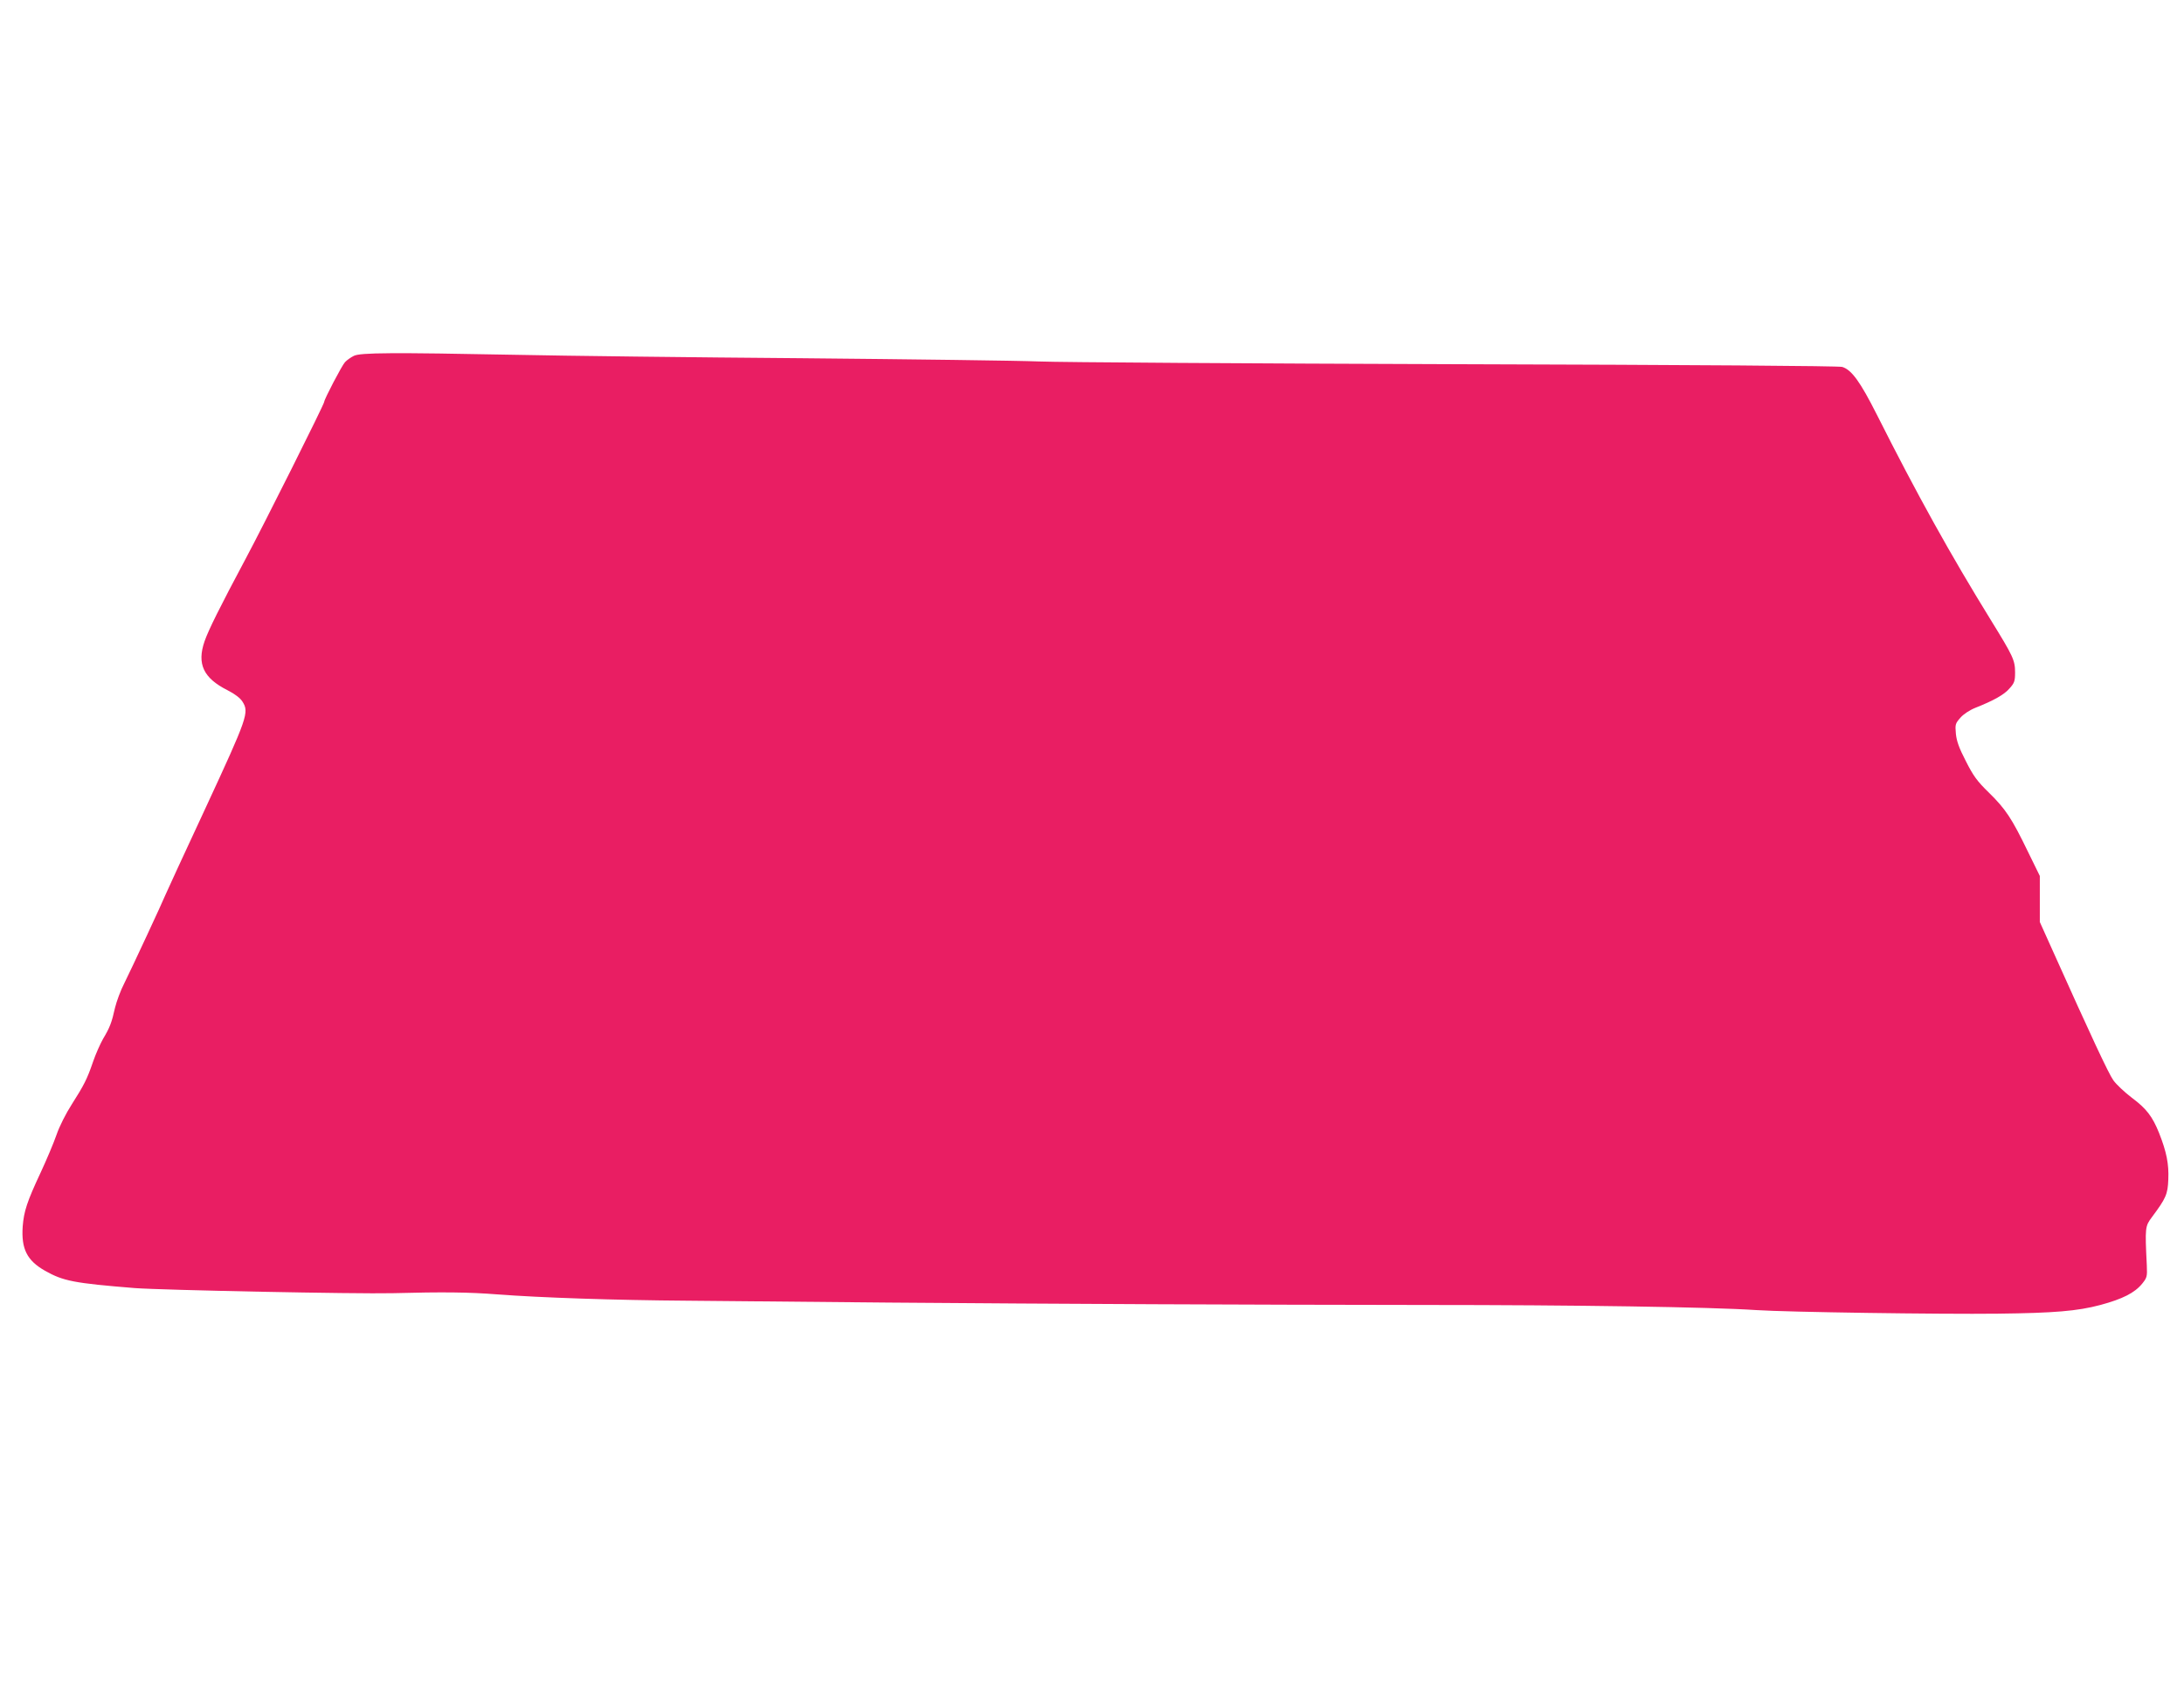 <?xml version="1.0" standalone="no"?>
<!DOCTYPE svg PUBLIC "-//W3C//DTD SVG 20010904//EN"
 "http://www.w3.org/TR/2001/REC-SVG-20010904/DTD/svg10.dtd">
<svg version="1.0" xmlns="http://www.w3.org/2000/svg"
 width="1280pt" height="995pt" viewBox="0 0 1280 995"
 preserveAspectRatio="xMidYMid meet">
<g transform="translate(0,995) scale(0.1,-0.1)"
fill="#e91e63" stroke="none">
<path d="M2074 7864 c-18 -9 -41 -25 -52 -37 -18 -19 -122 -218 -122 -233 0
-14 -354 -721 -460 -919 -153 -287 -218 -418 -241 -484 -46 -133 -7 -216 134
-287 43 -22 75 -46 88 -67 40 -63 31 -90 -216 -623 -125 -269 -231 -498 -235
-509 -14 -36 -201 -438 -241 -518 -22 -42 -46 -108 -55 -145 -19 -86 -30 -115
-70 -182 -17 -30 -44 -91 -59 -135 -34 -100 -53 -137 -125 -250 -33 -51 -72
-128 -89 -178 -17 -49 -59 -148 -92 -219 -81 -173 -99 -229 -106 -318 -9 -131
25 -199 130 -259 108 -61 169 -73 527 -102 161 -12 1298 -35 1510 -30 300 8
449 6 615 -7 249 -19 683 -34 1115 -37 217 -2 748 -7 1180 -11 1003 -8 2095
-13 3145 -14 870 0 1671 -12 1938 -30 179 -12 1079 -25 1417 -21 330 4 465 15
600 51 130 35 201 71 245 125 28 35 30 41 27 108 -11 223 -10 228 30 282 82
110 93 134 96 221 4 89 -10 161 -54 272 -39 97 -74 143 -160 207 -42 32 -91
78 -108 102 -28 39 -131 260 -359 768 l-72 160 0 135 0 135 -71 145 c-93 192
-129 247 -228 344 -69 67 -91 98 -135 185 -40 77 -54 118 -58 160 -5 54 -3 60
26 93 18 21 54 45 89 59 106 42 169 77 200 114 28 31 32 43 32 93 0 72 -12 96
-142 307 -235 381 -431 733 -668 1204 -98 194 -148 263 -203 280 -20 6 -858
12 -2257 16 -1224 4 -2326 11 -2450 16 -124 5 -749 13 -1390 19 -641 5 -1395
14 -1675 20 -729 14 -912 13 -951 -6z"/>
</g>
</svg>
